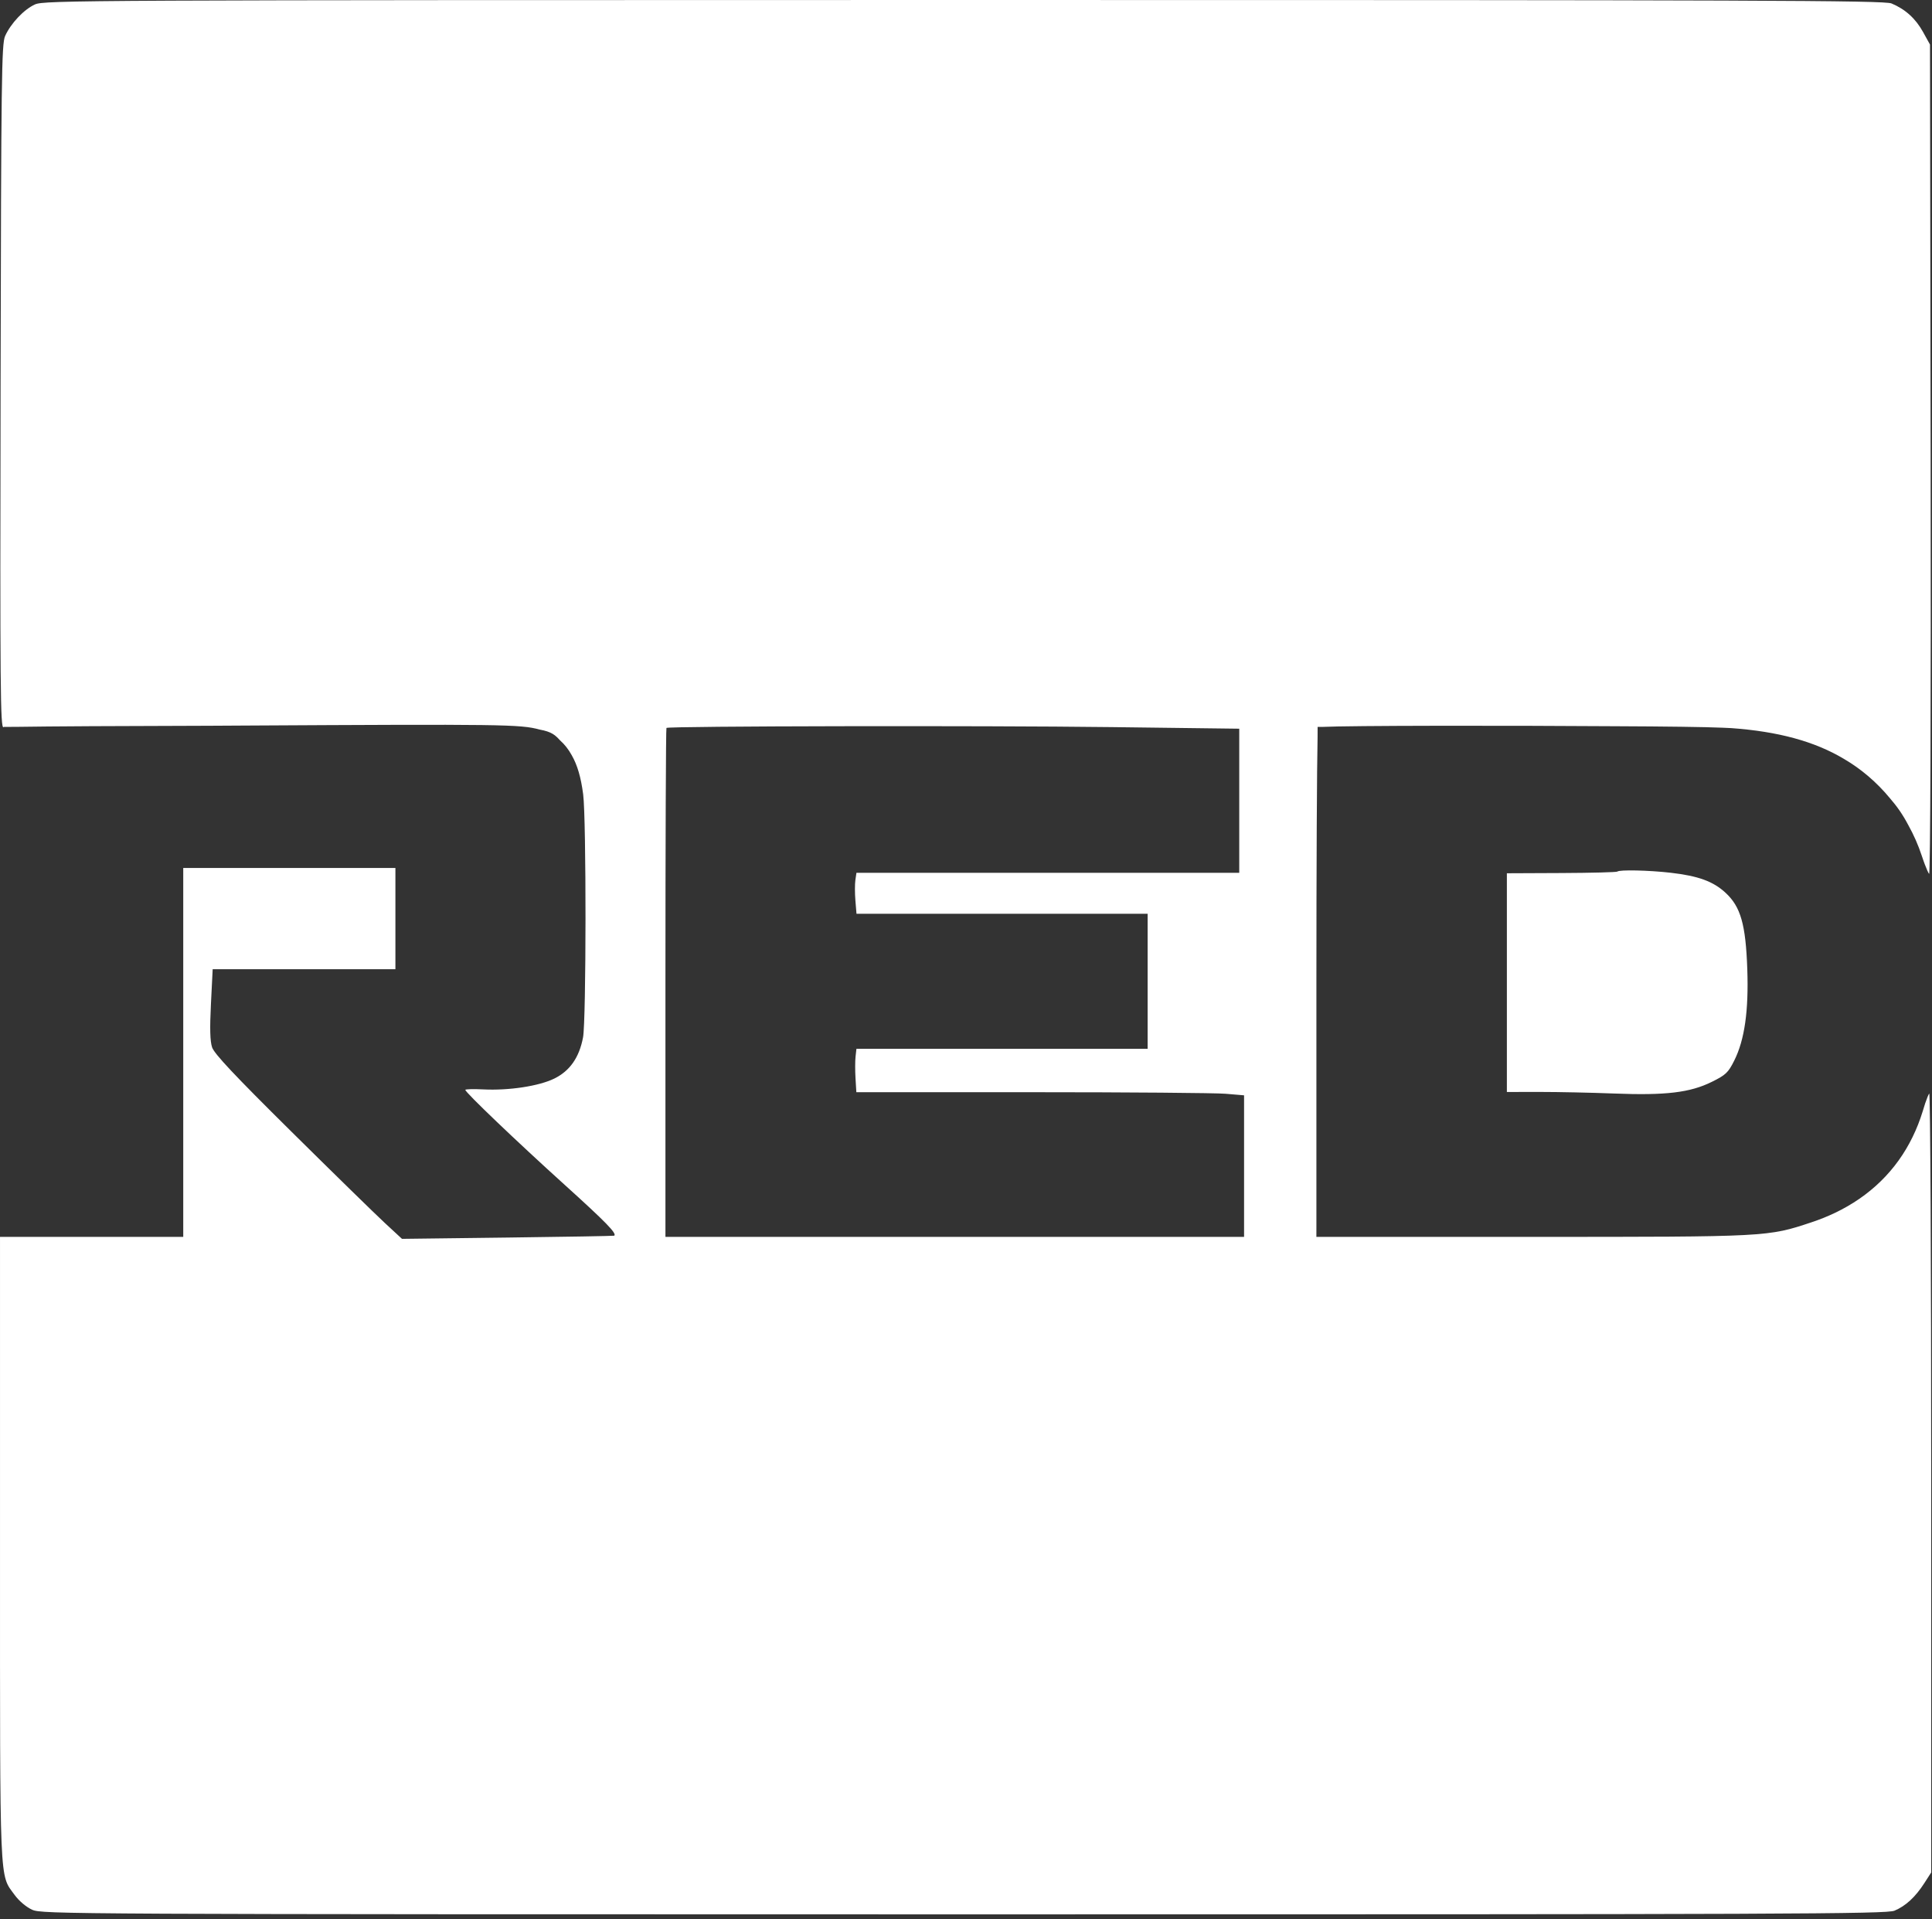 <?xml version="1.0" encoding="UTF-8" standalone="no"?><!DOCTYPE svg PUBLIC "-//W3C//DTD SVG 1.1//EN" "http://www.w3.org/Graphics/SVG/1.1/DTD/svg11.dtd"><svg width="100%" height="100%" viewBox="0 0 300 298" version="1.1" xmlns="http://www.w3.org/2000/svg" xmlns:xlink="http://www.w3.org/1999/xlink" xml:space="preserve" xmlns:serif="http://www.serif.com/" style="fill-rule:evenodd;clip-rule:evenodd;stroke-linejoin:round;stroke-miterlimit:2;"><rect x="0" y="0" width="300" height="298" fill="#333333" stroke="none"/><g><path d="M28.454,192.047l-0,-57.28l32.945,0l-0,15.724l-28.375,0l-0.269,5.386c-0.191,3.816 -0.14,5.779 0.176,6.734c0.332,1.006 3.467,4.339 12.304,13.082c6.522,6.452 13.057,12.841 14.522,14.197l2.664,2.465l16.43,-0.203c9.036,-0.113 16.475,-0.242 16.531,-0.288c0.422,-0.347 -1.285,-2.098 -7.711,-7.908c-7.523,-6.801 -15.415,-14.343 -15.415,-14.732c-0,-0.118 1.253,-0.152 2.784,-0.075c3.964,0.2 8.628,-0.508 11.011,-1.673c2.432,-1.188 3.891,-3.272 4.483,-6.403c0.498,-2.638 0.515,-33.888 0.021,-37.724c-0.003,-0.017 -0.005,-0.035 -0.007,-0.052c-0.337,-2.583 -0.892,-4.506 -1.77,-6.036c-0.507,-0.919 -1.11,-1.686 -1.815,-2.308c-0.739,-0.804 -1.271,-1.33 -3.166,-1.673c-2.965,-0.817 -5.683,-0.849 -46.171,-0.622l-4.949,0.028c-13.902,0.029 -25.272,0.093 -29.898,0.168l-2.216,0.012l-0.001,0.054c-0.005,0.001 -0.01,0.002 -0.012,0.003c-0.498,0.191 -0.55,-5.835 -0.462,-52.895c0.091,-48.09 0.158,-53.236 0.709,-54.447c0.898,-1.976 2.924,-4.116 4.629,-4.891c1.443,-0.655 6.985,-0.682 144.244,-0.69c123.807,-0.006 142.915,0.064 144.041,0.535c2.139,0.894 3.735,2.335 4.888,4.416l1.09,1.967l0.098,64.565c0.057,37.601 -0.041,64.416 -0.235,64.206c-0.121,-0.132 -0.387,-0.731 -0.681,-1.511c-0.066,-0.182 -0.131,-0.36 -0.195,-0.535c-0.086,-0.242 -0.172,-0.493 -0.256,-0.747c-0.549,-1.67 -1.26,-3.28 -2.112,-4.805c-0.84,-1.597 -1.733,-2.882 -2.877,-4.196c-2.014,-2.43 -4.428,-4.502 -7.119,-6.071c-4.581,-2.731 -10.22,-4.248 -17.482,-4.772c-0.305,-0.022 -0.765,-0.043 -1.361,-0.063c-2.663,-0.117 -8.777,-0.198 -16.693,-0.23c-17.322,-0.121 -41.172,-0.103 -45.448,0.105l-0.73,0.002l-0.004,1.542c-0.106,4.713 -0.184,20.128 -0.184,38.205l0,37.983l-0.003,1.451l33.461,-0c36.729,-0 36.61,0.006 43.475,-2.283c1.243,-0.415 2.43,-0.892 3.559,-1.429c5.451,-2.595 9.552,-6.6 12.083,-11.795c0.612,-1.251 1.134,-2.572 1.563,-3.961c0.137,-0.441 0.275,-0.886 0.398,-1.283c0.263,-0.768 0.509,-1.37 0.625,-1.505c0.168,-0.196 0.305,26.937 0.305,60.294l0,60.65l-1.073,1.665c-1.39,2.157 -2.891,3.541 -4.624,4.266c-1.25,0.522 -15.956,0.58 -144.509,0.573c-139.838,-0.008 -143.153,-0.025 -144.685,-0.72c-0.916,-0.416 -2.047,-1.373 -2.718,-2.3c-2.38,-3.285 -2.266,-0.574 -2.266,-53.758l-0,-48.414l28.453,-0Zm75.033,-79.024c-0.087,0.085 -0.158,17.901 -0.158,39.59l-0,39.434l89.85,-0l0,-21.978l-2.864,-0.242c-1.576,-0.133 -15.122,-0.243 -30.103,-0.243l-27.238,0l-0.13,-2.152c-0.072,-1.184 -0.069,-2.7 0.006,-3.369l0.136,-1.217l45.218,-0l-0,-20.965l-45.207,-0l-0.17,-2.051c-0.093,-1.127 -0.095,-2.559 -0.004,-3.182l0.166,-1.132l59.441,0l0,-22.373l-19.935,-0.249c-20.103,-0.251 -68.716,-0.161 -69.008,0.129Zm147.657,22.306c0.308,-0.307 4.892,-0.207 8.269,0.181c4.296,0.494 6.6,1.332 8.517,3.1c2.367,2.181 3.145,4.91 3.388,11.881c0.226,6.461 -0.418,10.97 -2.023,14.179c-0.942,1.883 -1.312,2.234 -3.487,3.31c-3.383,1.672 -7.166,2.123 -15.162,1.81c-3.501,-0.137 -8.681,-0.247 -11.513,-0.245l-5.147,0.006l0,-33.959l8.485,-0.037c4.667,-0.021 8.57,-0.122 8.673,-0.226Z" style="fill:#fff;"/></g></svg>